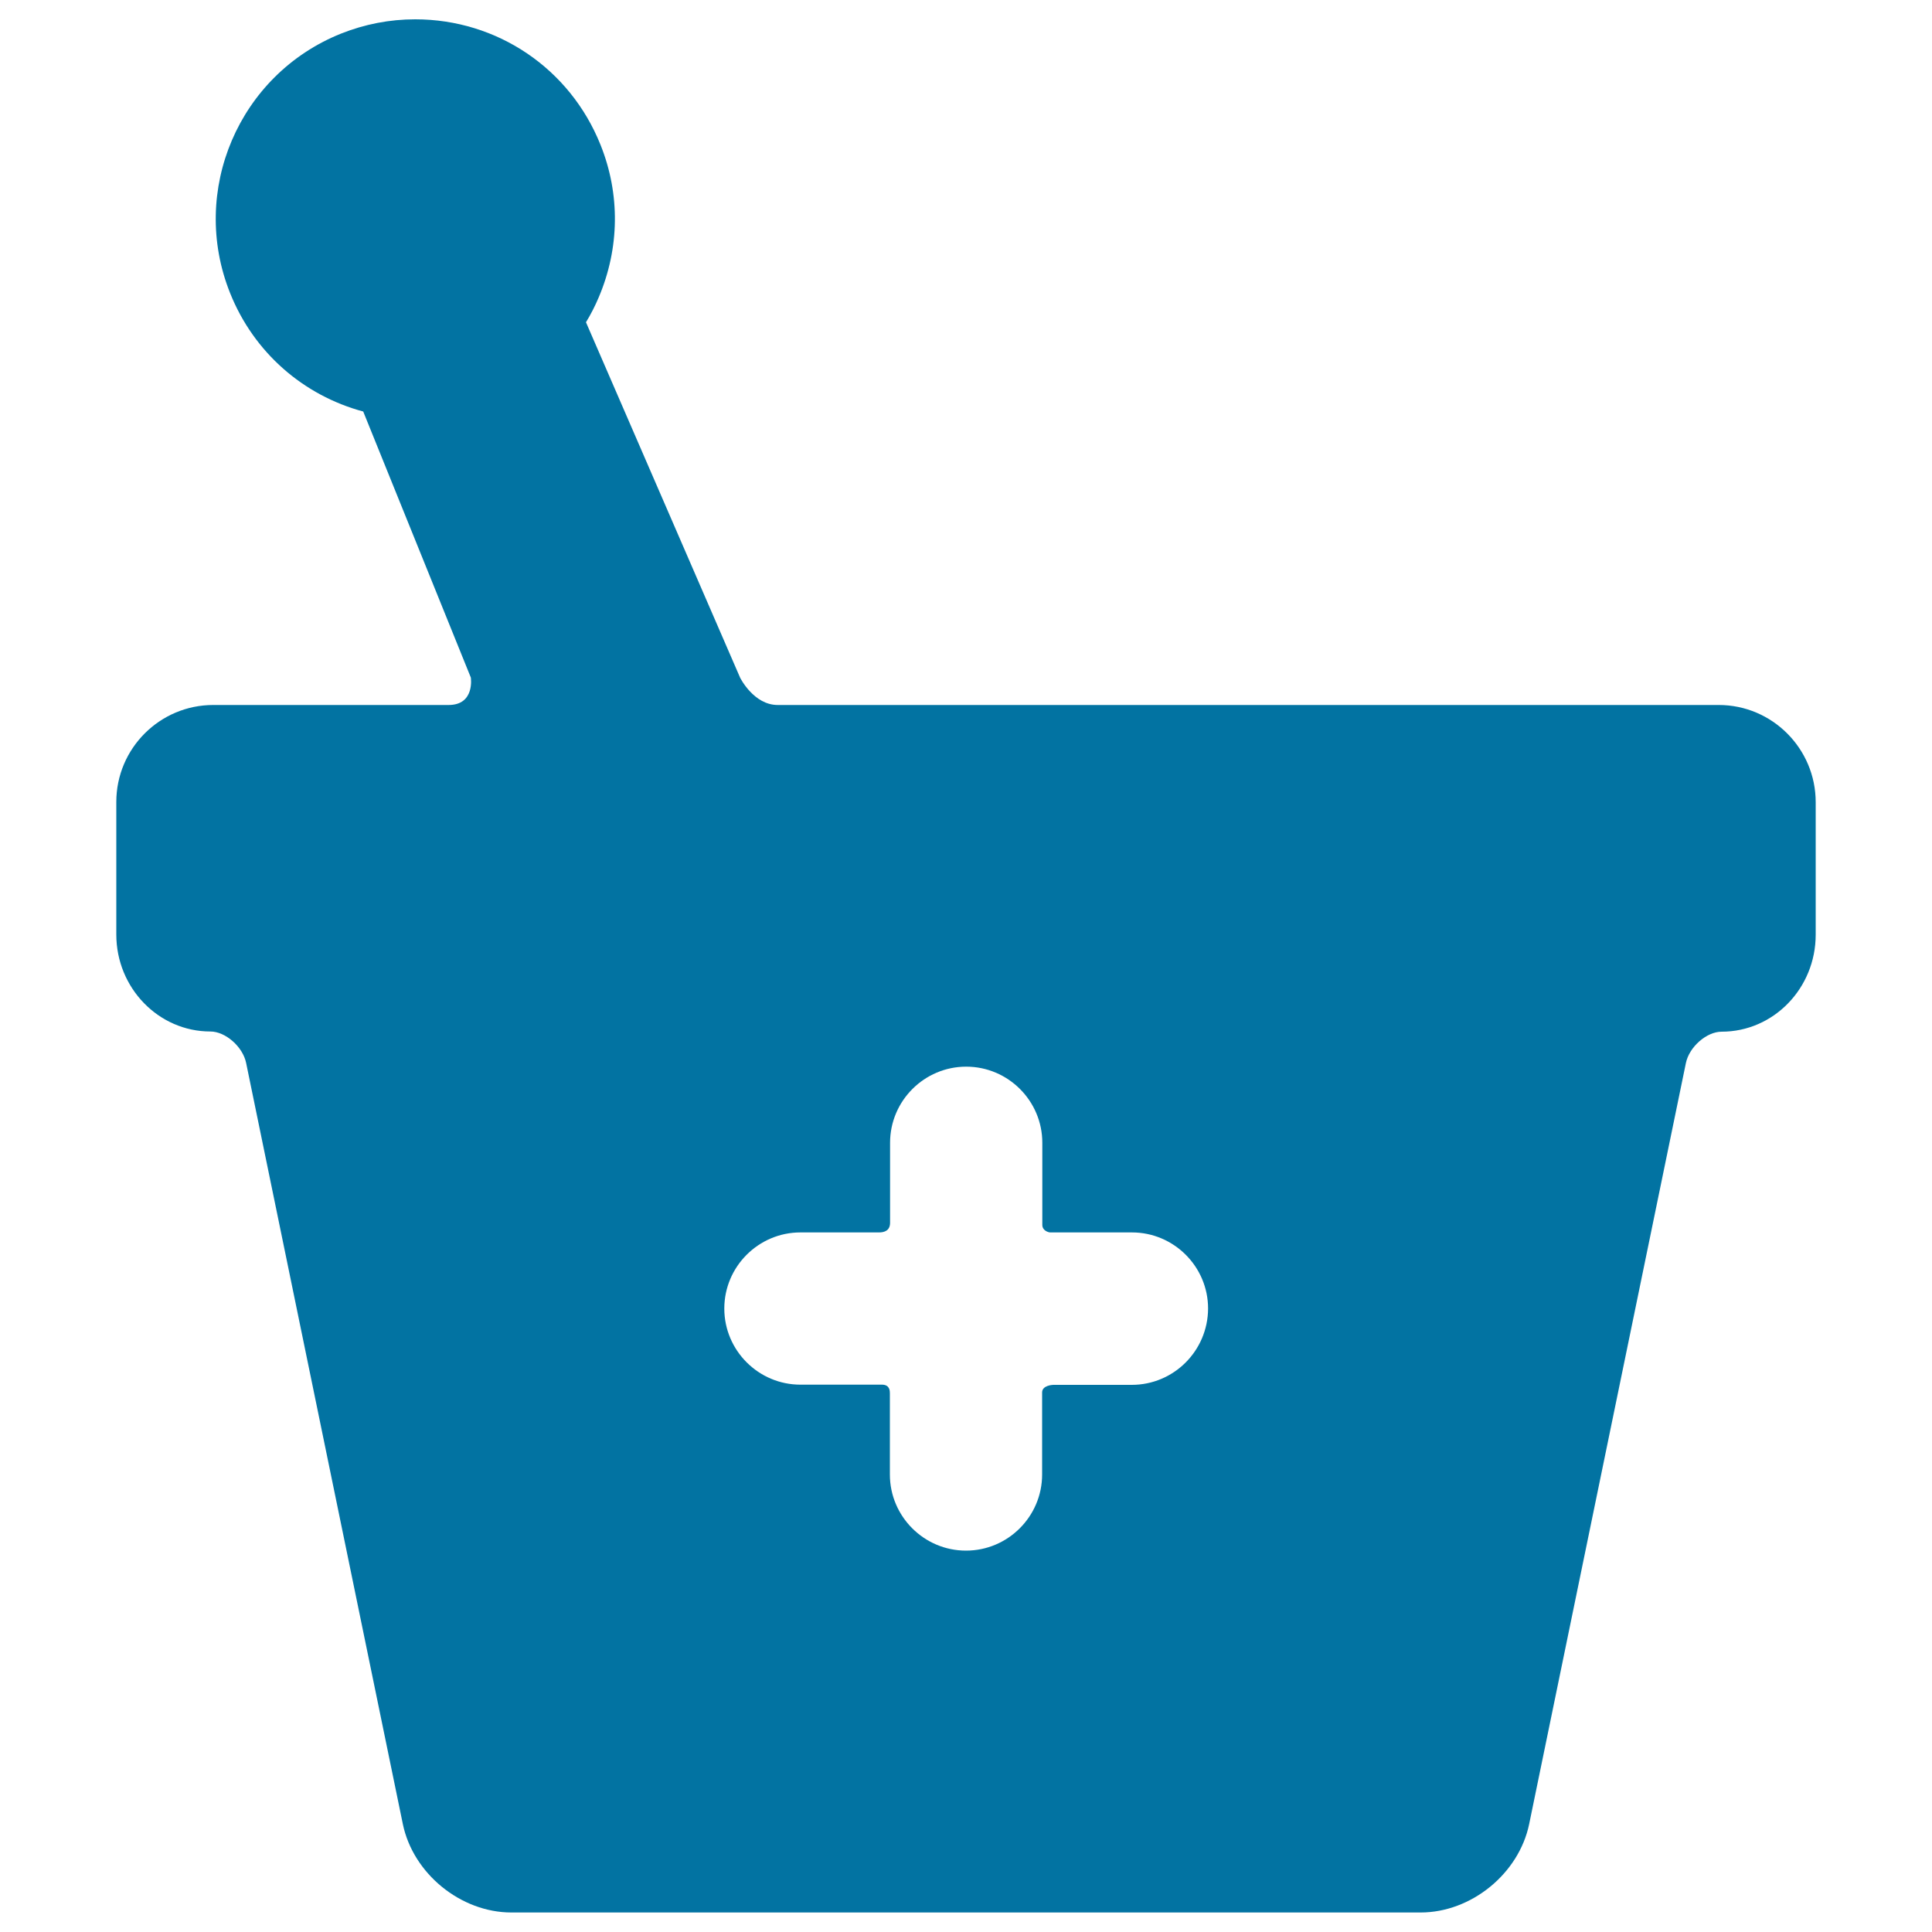 <svg xmlns="http://www.w3.org/2000/svg" viewBox="0 0 1000 1000" style="fill:#0273a2">
<title>Medicine Pot SVG icon</title>
<g><g id="Layer_5_41_"><g><path d="M889.6,364.9c0,0-369.6,0-487.1,0c-12.4,0-19.4-14.1-19.4-14.1l-79.8-184c2.5-4.1,4.7-8.4,6.6-12.9c10.8-25.4,11.2-53.4,0.9-79C295,35.5,257.4,10,214.9,10c-13.2,0-26.1,2.5-38.4,7.4c-52.9,21.2-78.6,81.4-57.4,134.3c12.3,30.8,38,53,68.9,61.3l55.7,137.7c0,0,2.2,14.2-11.5,14.2c-22.1,0-121.8,0-121.8,0c-27.7,0-50.2,22.5-50.2,50.2v68.6c0,27.7,21.9,50.2,48.7,50.2c7.8,0,16.8,7.9,18.5,16.3l81.1,393.9c5.3,25.7,30,45.8,56.2,45.8h470.6c26.2,0,50.9-20.1,56.2-45.8l81.1-393.8c1.7-8.4,10.7-16.3,18.5-16.3c26.9,0,48.7-22.5,48.7-50.2v-68.6C939.8,387.5,917.3,364.9,889.6,364.9z M585.8,716.8h-40.6c-0.5,0-5.8,0.3-5.8,3.9v42.5c0,21.7-17.7,39.4-39.4,39.4c-21.7,0-39.4-17.7-39.4-39.4v-42c0-1.2,0-4.5-4.1-4.5l-0.4,0h-41.8c-21.7,0-39.4-17.7-39.4-39.4c0-21.7,17.7-39.4,39.4-39.4h40.7c0,0,0,0,0,0c2.7,0,5.7-0.9,5.7-5v-41.4c0-21.7,17.7-39.4,39.4-39.4c21.7,0,39.4,17.7,39.4,39.4v42.5c0,3,3.2,3.9,4.1,3.9l42.3,0c21.7,0,39.4,17.7,39.4,39.4C625.2,699.2,607.5,716.8,585.8,716.8z"/></g></g></g>
</svg>
